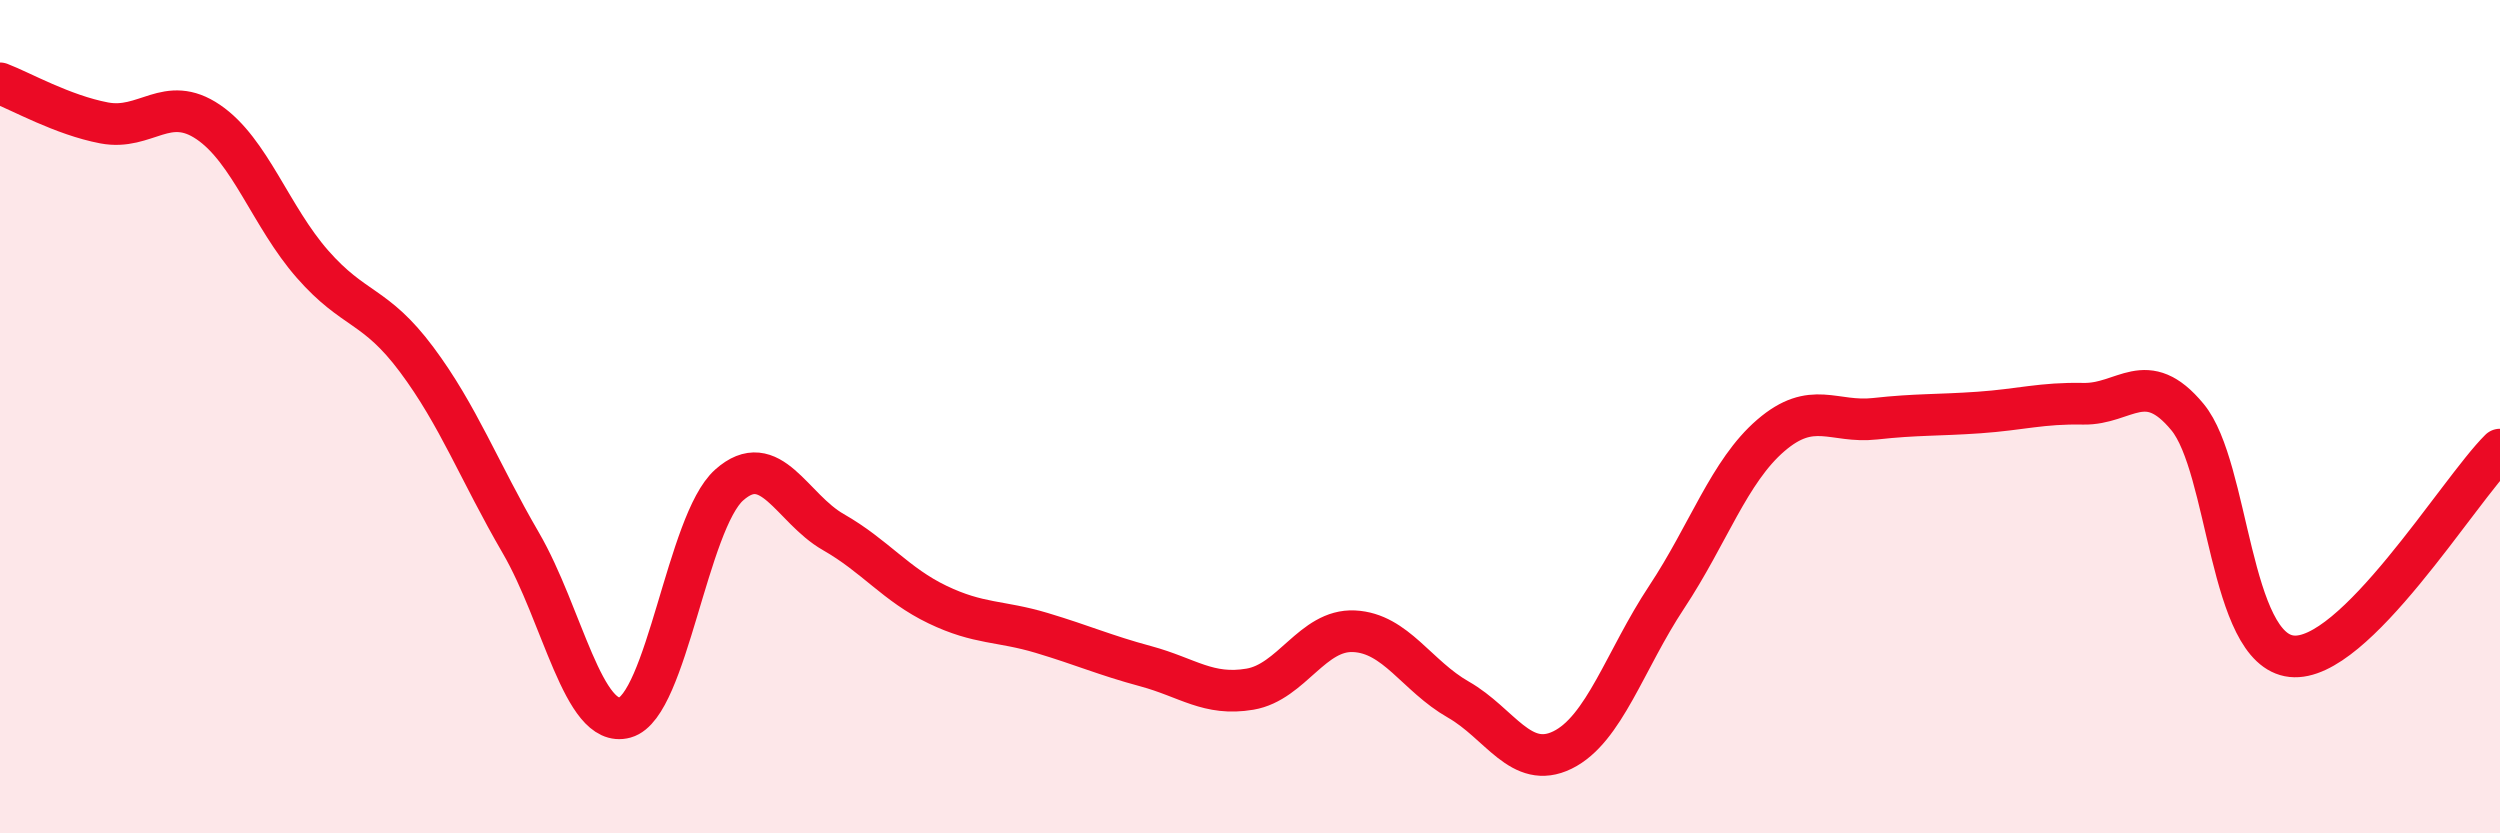 
    <svg width="60" height="20" viewBox="0 0 60 20" xmlns="http://www.w3.org/2000/svg">
      <path
        d="M 0,2 C 0.5,2.19 1.5,2.76 2.5,2.95 C 3.5,3.14 4,2.25 5,2.93 C 6,3.61 6.5,5.2 7.5,6.34 C 8.5,7.48 9,7.29 10,8.63 C 11,9.97 11.5,11.31 12.5,13.03 C 13.5,14.75 14,17.5 15,17.22 C 16,16.94 16.5,12.53 17.5,11.64 C 18.5,10.75 19,12.2 20,12.77 C 21,13.34 21.5,14.03 22.5,14.51 C 23.5,14.99 24,14.89 25,15.19 C 26,15.49 26.5,15.72 27.5,15.99 C 28.5,16.26 29,16.71 30,16.54 C 31,16.37 31.5,15.1 32.5,15.15 C 33.5,15.2 34,16.22 35,16.79 C 36,17.36 36.5,18.49 37.5,18 C 38.5,17.51 39,15.84 40,14.33 C 41,12.82 41.5,11.31 42.5,10.45 C 43.5,9.59 44,10.16 45,10.05 C 46,9.94 46.5,9.97 47.5,9.9 C 48.5,9.83 49,9.67 50,9.69 C 51,9.71 51.5,8.8 52.5,10.01 C 53.5,11.22 53.5,15.59 55,15.75 C 56.5,15.91 59,11.78 60,10.79L60 20L0 20Z"
        fill="#EB0A25"
        opacity="0.1"
        stroke-linecap="round"
        stroke-linejoin="round"
      />
      <path
        d="M 0,2 C 0.5,2.19 1.5,2.76 2.5,2.95 C 3.5,3.14 4,2.25 5,2.93 C 6,3.61 6.5,5.2 7.5,6.34 C 8.5,7.48 9,7.29 10,8.63 C 11,9.97 11.5,11.31 12.5,13.03 C 13.5,14.75 14,17.5 15,17.22 C 16,16.94 16.5,12.53 17.5,11.64 C 18.5,10.75 19,12.2 20,12.77 C 21,13.34 21.5,14.03 22.5,14.51 C 23.5,14.99 24,14.89 25,15.19 C 26,15.49 26.5,15.72 27.5,15.99 C 28.5,16.26 29,16.71 30,16.54 C 31,16.37 31.5,15.1 32.5,15.15 C 33.5,15.2 34,16.22 35,16.79 C 36,17.36 36.5,18.49 37.5,18 C 38.5,17.51 39,15.84 40,14.33 C 41,12.82 41.5,11.31 42.5,10.45 C 43.5,9.59 44,10.16 45,10.05 C 46,9.94 46.5,9.97 47.5,9.9 C 48.5,9.83 49,9.67 50,9.69 C 51,9.71 51.5,8.8 52.5,10.01 C 53.5,11.22 53.5,15.59 55,15.75 C 56.5,15.91 59,11.78 60,10.79"
        stroke="#EB0A25"
        stroke-width="1"
        fill="none"
        stroke-linecap="round"
        stroke-linejoin="round"
      />
    </svg>
  